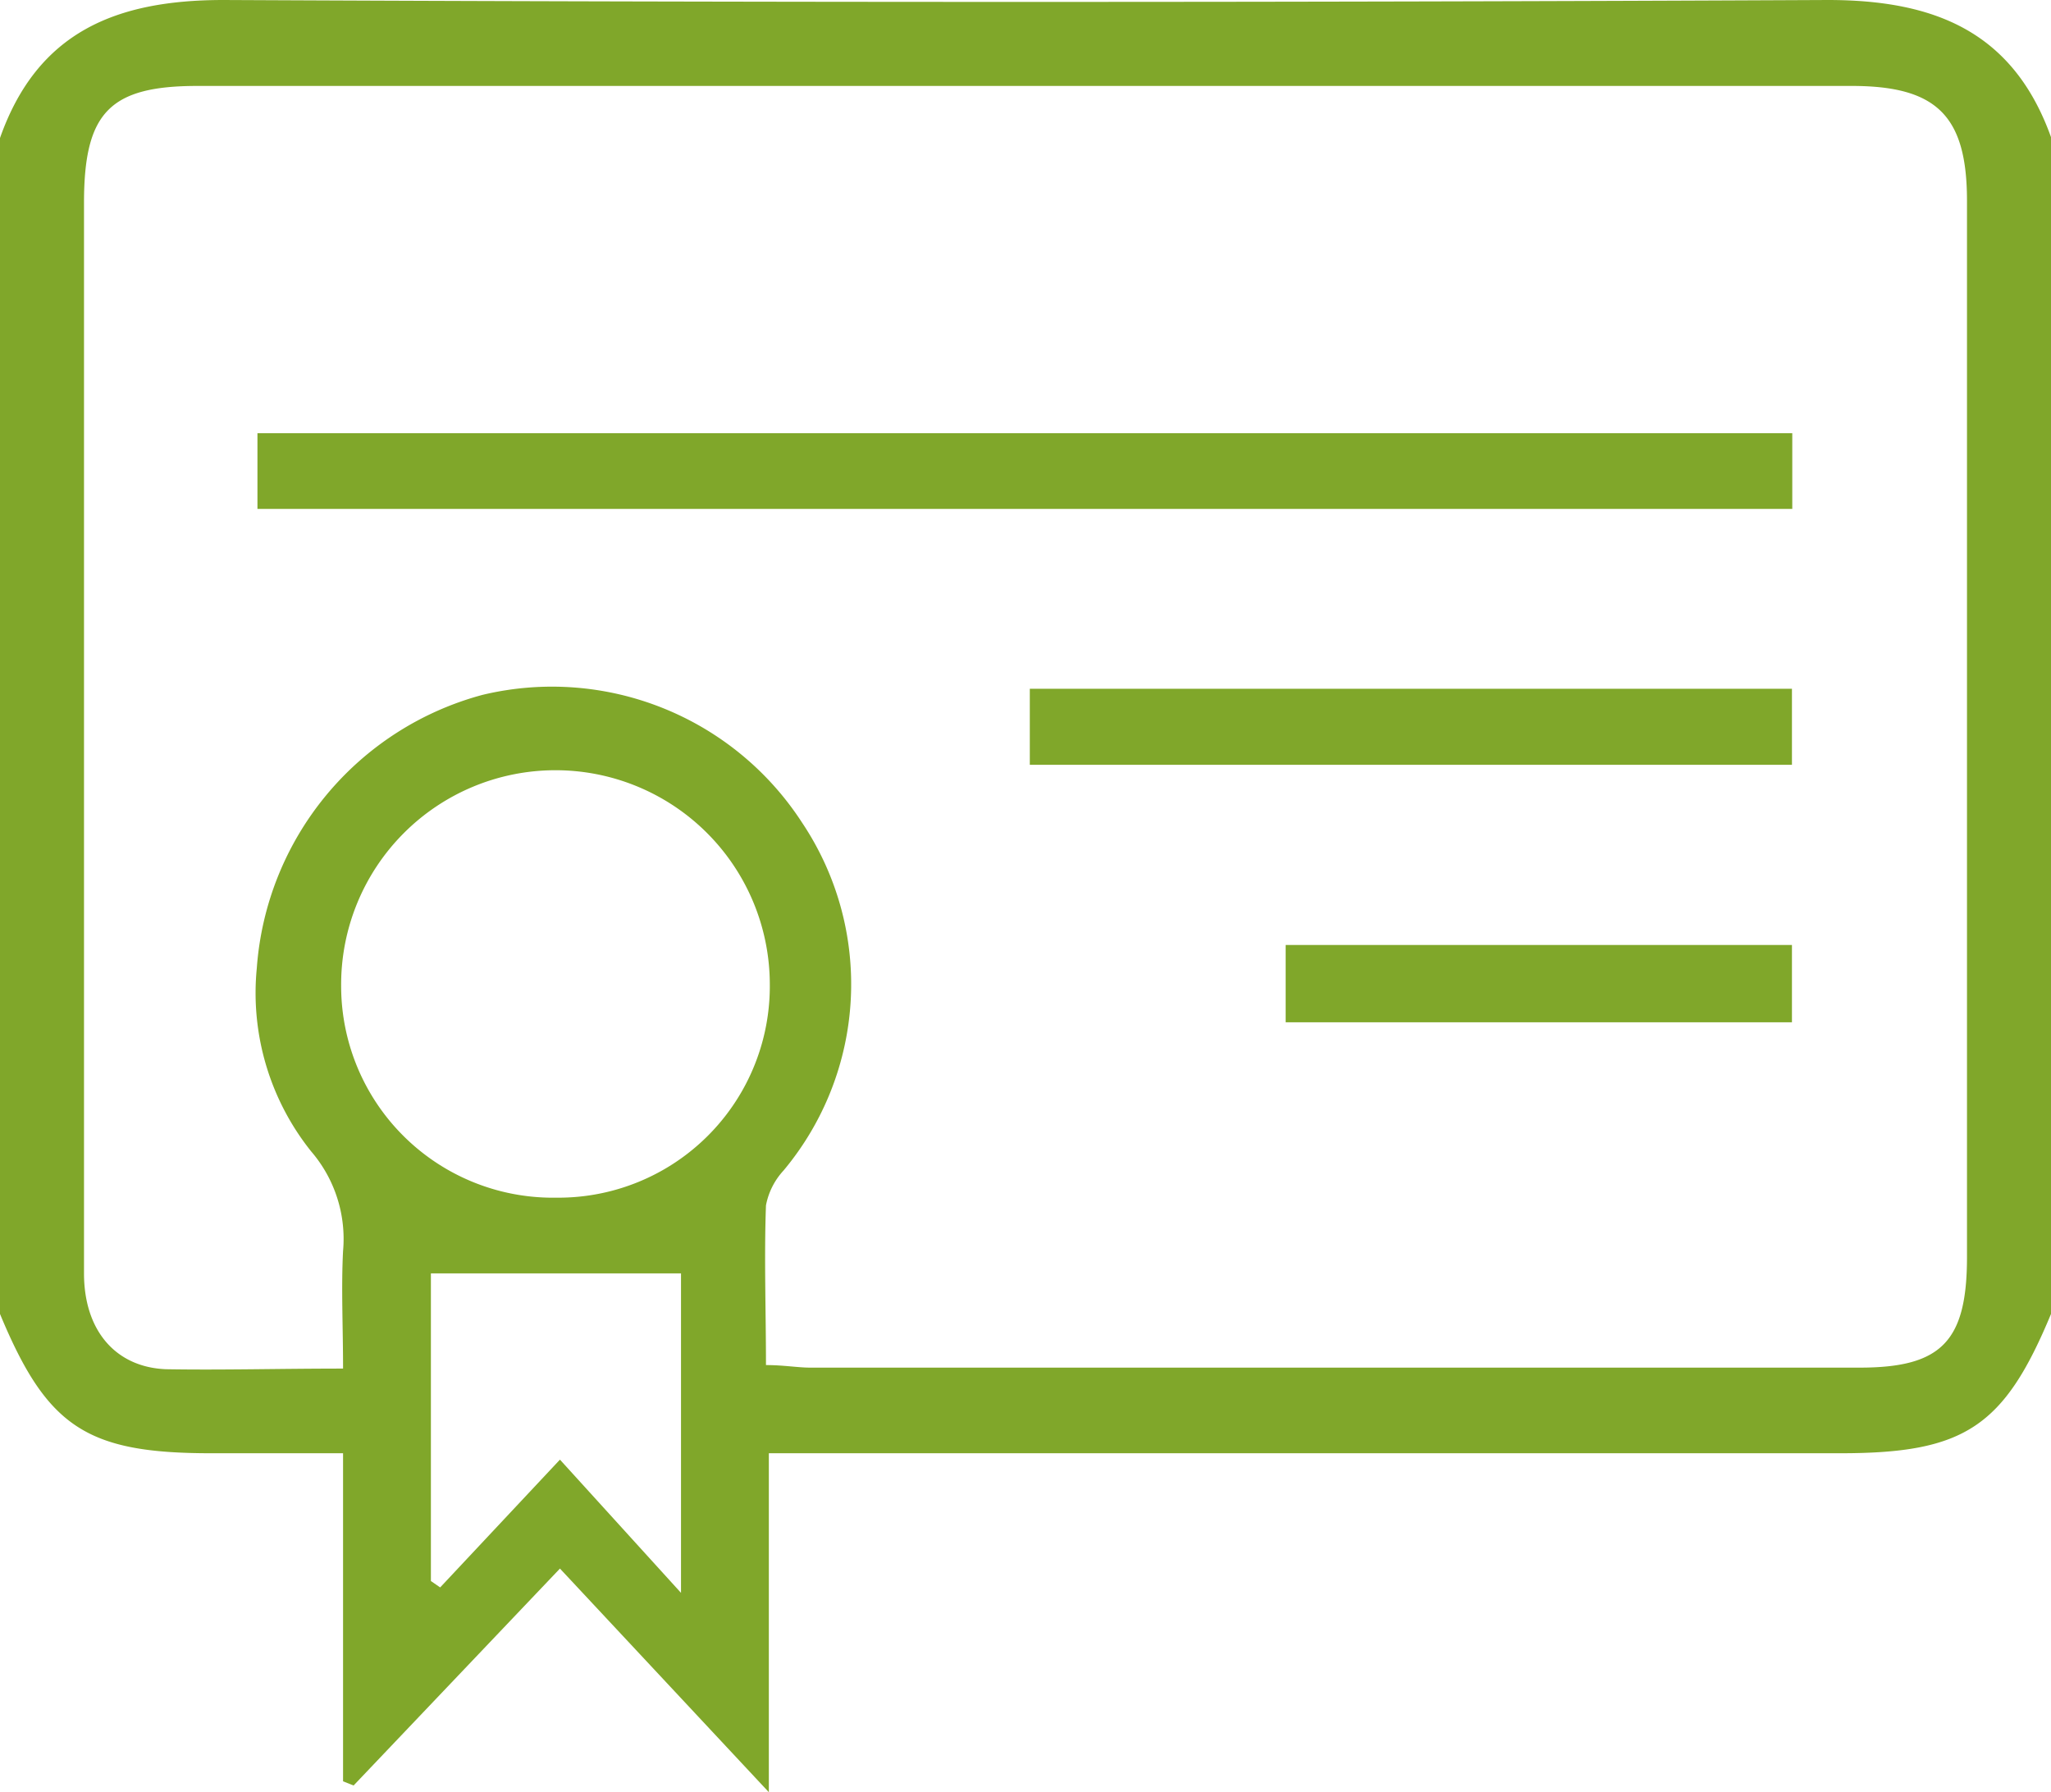 <svg xmlns="http://www.w3.org/2000/svg" viewBox="0 0 64.21 56.1"><defs><style>.cls-1{fill:#80a72a;}</style></defs><g id="Capa_2" data-name="Capa 2"><g id="Capa_1-2" data-name="Capa 1"><path class="cls-1" d="M64.21,41.13c-1.47,3.54-2.71,4.36-6.59,4.36H24.07V56.1l-6.54-7-6.46,6.79-.33-.13V45.49H6.6c-3.89,0-5.13-.82-6.6-4.36V4.32C1.17,1,3.63,0,7,0Q32.12.12,57.22,0c3.36,0,5.82,1,7,4.32ZM10.74,42.84c0-1.32-.06-2.5,0-3.68a4.2,4.2,0,0,0-1-3.12,7.94,7.94,0,0,1-1.7-5.74,9.57,9.57,0,0,1,7.07-8.55,9.33,9.33,0,0,1,10,4,9.09,9.09,0,0,1-.58,10.89,2.22,2.22,0,0,0-.55,1.09c-.06,1.65,0,3.3,0,5,.55,0,1,.08,1.38.08H58.22c2.56,0,3.36-.82,3.36-3.46V6.29c0-2.66-.94-3.6-3.61-3.6H6.18c-2.74,0-3.54.83-3.55,3.61v27c0,2.19,0,4.38,0,6.56,0,1.8,1,2.94,2.57,3C7,42.89,8.73,42.84,10.74,42.84Zm6.68-5.35a6.62,6.62,0,0,0,6.68-6.7,6.71,6.71,0,1,0-13.42.06A6.63,6.63,0,0,0,17.42,37.49Zm3.9,12.37v-10H13.49v9.63l.29.2,3.75-4Z"></path><path class="cls-1" d="M8.06,15.93V13.56H56.11v2.37Z"></path><path class="cls-1" d="M32.24,23.94V21.56H56.1v2.38Z"></path><path class="cls-1" d="M40.25,32V29.58H56.1V32Z"></path></g></g></svg>